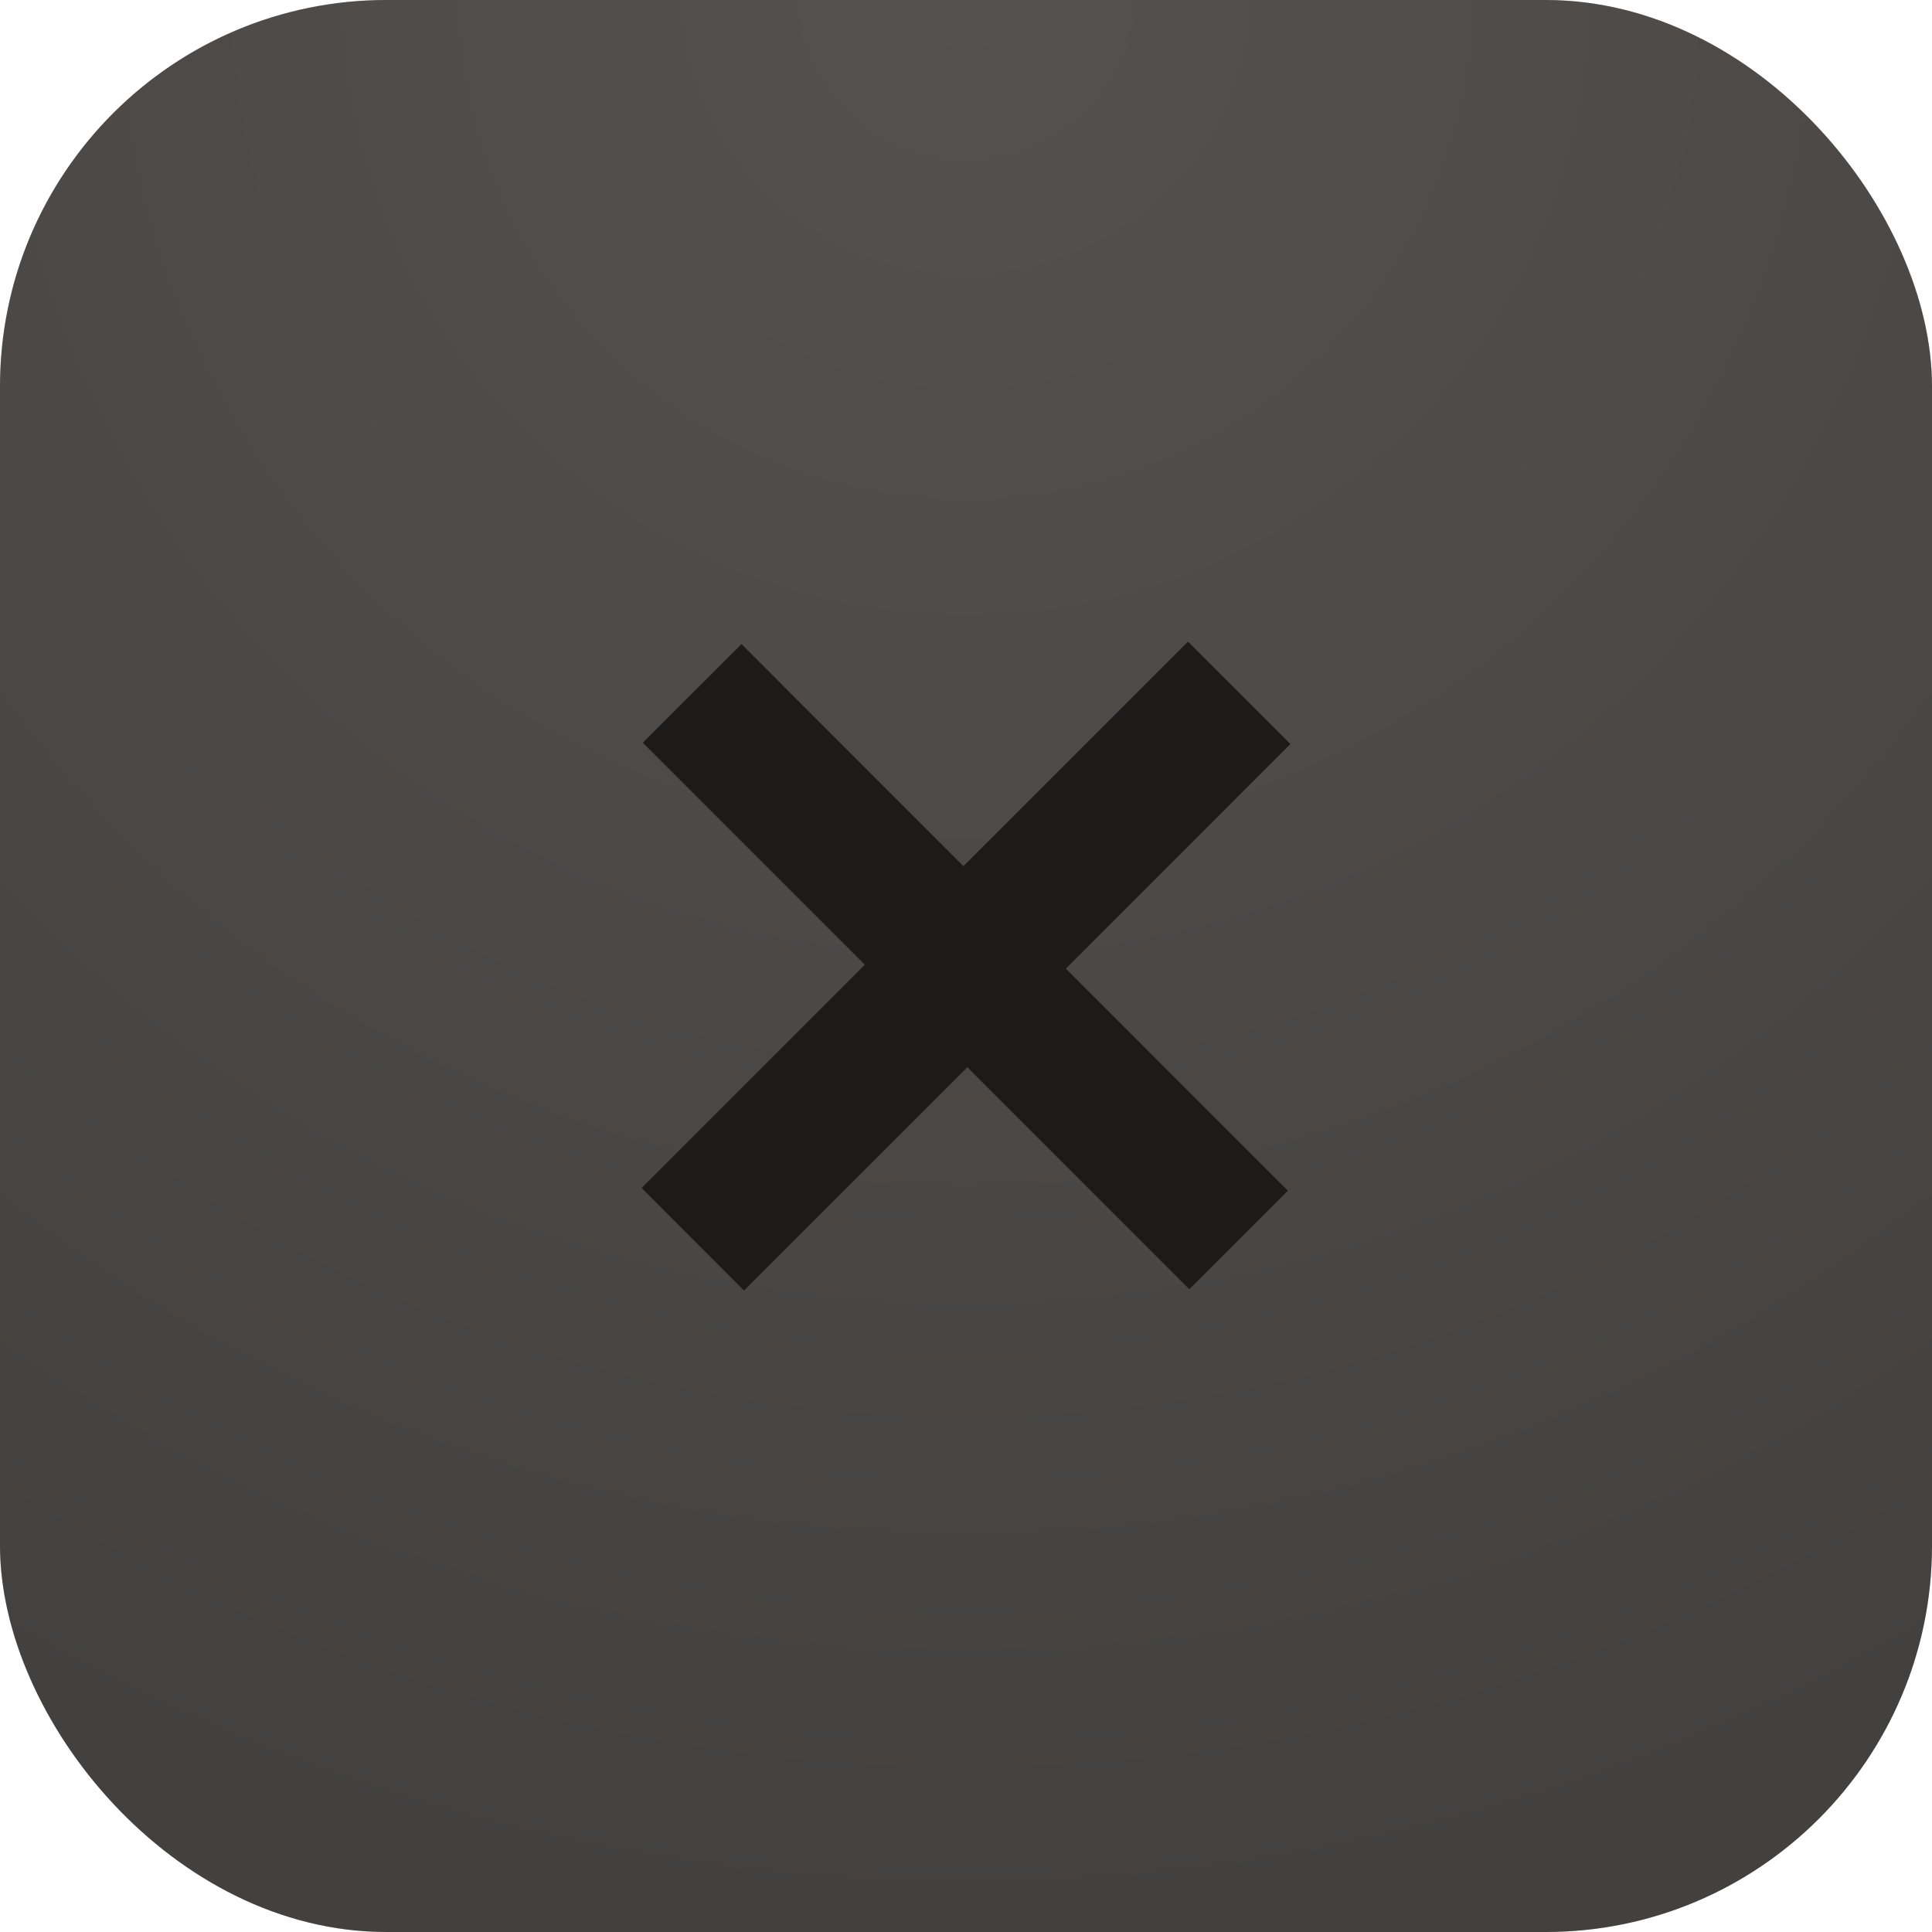 <?xml version="1.0" encoding="UTF-8"?> <svg xmlns="http://www.w3.org/2000/svg" width="10" height="10" viewBox="0 0 10 10" fill="none"> <rect width="10" height="10" rx="2" fill="#D9D9D9"></rect> <rect width="10" height="10" rx="2" fill="url(#paint0_radial_635_187)"></rect> <path d="M3.321 6.149L6.149 3.321L6.679 3.851L3.851 6.68L3.321 6.149ZM3.327 3.844L3.838 3.334L6.666 6.163L6.156 6.673L3.327 3.844Z" fill="#1D1B1A"></path> <defs> <radialGradient id="paint0_radial_635_187" cx="0" cy="0" r="1" gradientUnits="userSpaceOnUse" gradientTransform="translate(5) rotate(90) scale(10)"> <stop stop-color="#54514F"></stop> <stop offset="0.464" stop-color="#4C4947"></stop> <stop offset="1" stop-color="#43413F"></stop> </radialGradient> </defs> </svg> 